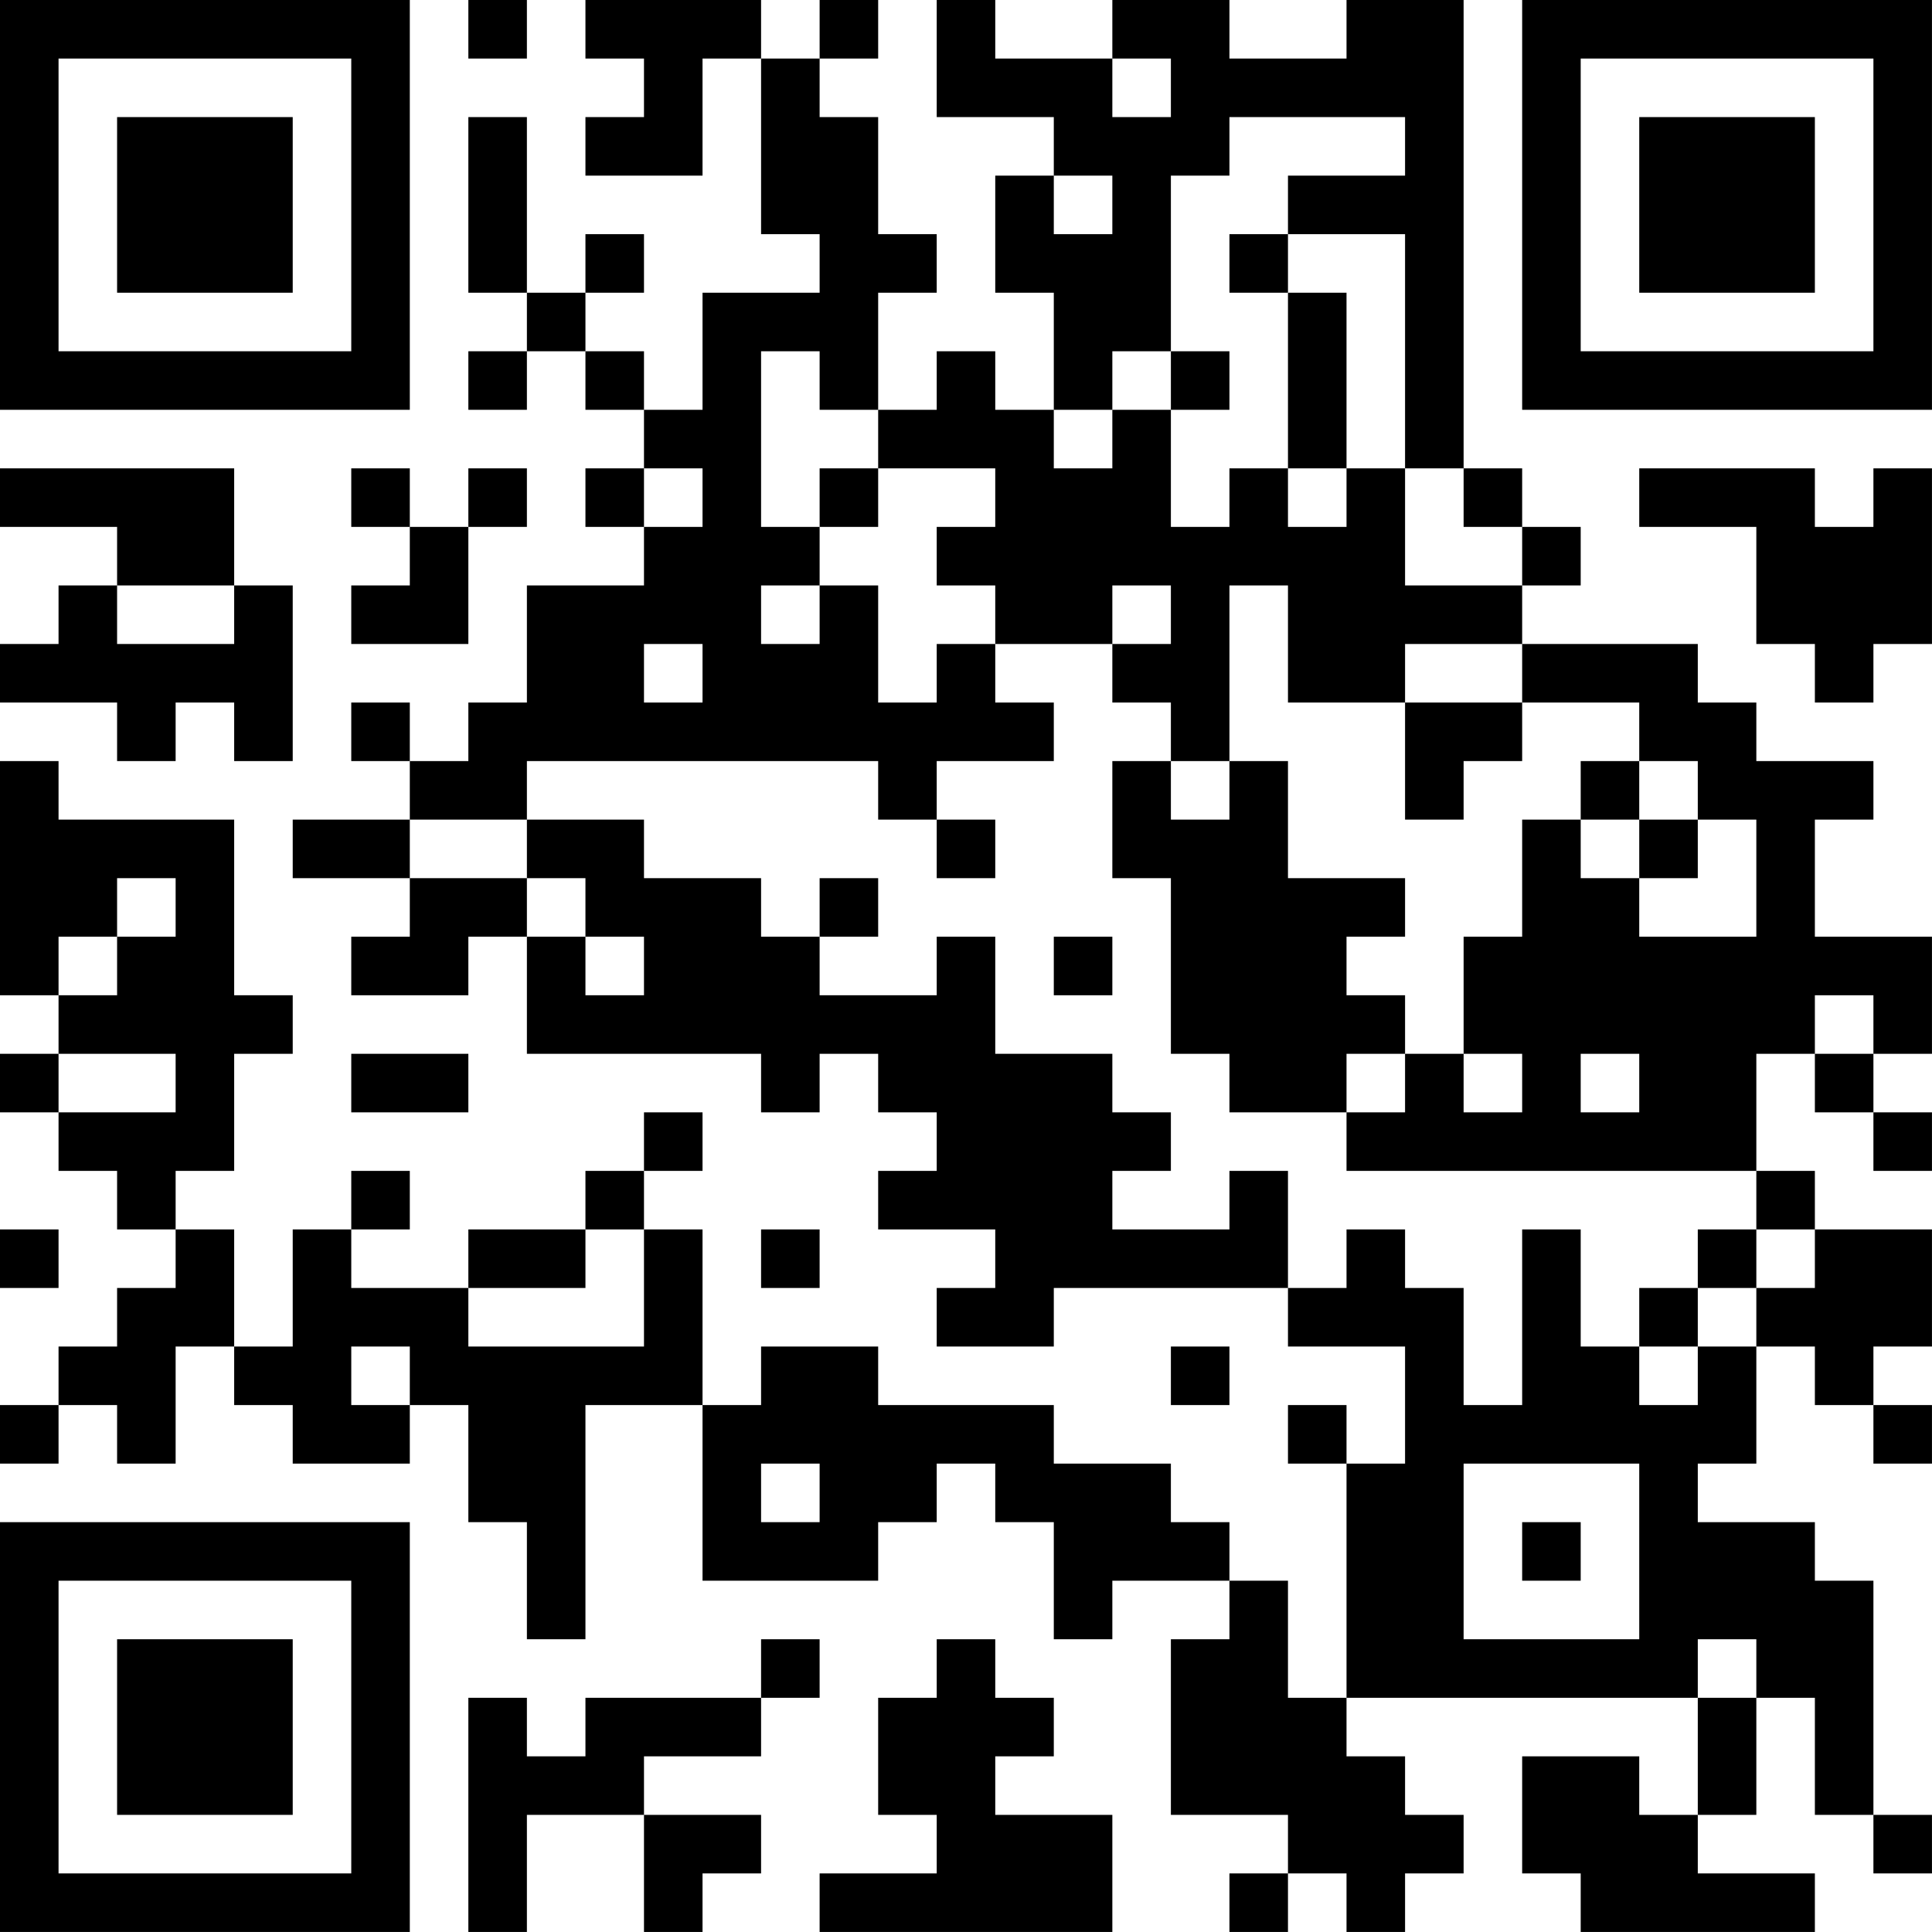 <?xml version="1.0" encoding="UTF-8"?>
<svg xmlns="http://www.w3.org/2000/svg" version="1.1" width="400" height="400" viewBox="0 0 400 400"><rect x="0" y="0" width="400" height="400" fill="#ffffff"/><g transform="scale(12.121)"><g transform="translate(0,0)"><path fill-rule="evenodd" d="M8 0L8 1L9 1L9 0ZM10 0L10 1L11 1L11 2L10 2L10 3L12 3L12 1L13 1L13 4L14 4L14 5L12 5L12 7L11 7L11 6L10 6L10 5L11 5L11 4L10 4L10 5L9 5L9 2L8 2L8 5L9 5L9 6L8 6L8 7L9 7L9 6L10 6L10 7L11 7L11 8L10 8L10 9L11 9L11 10L9 10L9 12L8 12L8 13L7 13L7 12L6 12L6 13L7 13L7 14L5 14L5 15L7 15L7 16L6 16L6 17L8 17L8 16L9 16L9 18L13 18L13 19L14 19L14 18L15 18L15 19L16 19L16 20L15 20L15 21L17 21L17 22L16 22L16 23L18 23L18 22L22 22L22 23L24 23L24 25L23 25L23 24L22 24L22 25L23 25L23 29L22 29L22 27L21 27L21 26L20 26L20 25L18 25L18 24L15 24L15 23L13 23L13 24L12 24L12 21L11 21L11 20L12 20L12 19L11 19L11 20L10 20L10 21L8 21L8 22L6 22L6 21L7 21L7 20L6 20L6 21L5 21L5 23L4 23L4 21L3 21L3 20L4 20L4 18L5 18L5 17L4 17L4 14L1 14L1 13L0 13L0 17L1 17L1 18L0 18L0 19L1 19L1 20L2 20L2 21L3 21L3 22L2 22L2 23L1 23L1 24L0 24L0 25L1 25L1 24L2 24L2 25L3 25L3 23L4 23L4 24L5 24L5 25L7 25L7 24L8 24L8 26L9 26L9 28L10 28L10 24L12 24L12 27L15 27L15 26L16 26L16 25L17 25L17 26L18 26L18 28L19 28L19 27L21 27L21 28L20 28L20 31L22 31L22 32L21 32L21 33L22 33L22 32L23 32L23 33L24 33L24 32L25 32L25 31L24 31L24 30L23 30L23 29L29 29L29 31L28 31L28 30L26 30L26 32L27 32L27 33L31 33L31 32L29 32L29 31L30 31L30 29L31 29L31 31L32 31L32 32L33 32L33 31L32 31L32 27L31 27L31 26L29 26L29 25L30 25L30 23L31 23L31 24L32 24L32 25L33 25L33 24L32 24L32 23L33 23L33 21L31 21L31 20L30 20L30 18L31 18L31 19L32 19L32 20L33 20L33 19L32 19L32 18L33 18L33 16L31 16L31 14L32 14L32 13L30 13L30 12L29 12L29 11L26 11L26 10L27 10L27 9L26 9L26 8L25 8L25 0L23 0L23 1L21 1L21 0L19 0L19 1L17 1L17 0L16 0L16 2L18 2L18 3L17 3L17 5L18 5L18 7L17 7L17 6L16 6L16 7L15 7L15 5L16 5L16 4L15 4L15 2L14 2L14 1L15 1L15 0L14 0L14 1L13 1L13 0ZM19 1L19 2L20 2L20 1ZM21 2L21 3L20 3L20 6L19 6L19 7L18 7L18 8L19 8L19 7L20 7L20 9L21 9L21 8L22 8L22 9L23 9L23 8L24 8L24 10L26 10L26 9L25 9L25 8L24 8L24 4L22 4L22 3L24 3L24 2ZM18 3L18 4L19 4L19 3ZM21 4L21 5L22 5L22 8L23 8L23 5L22 5L22 4ZM13 6L13 9L14 9L14 10L13 10L13 11L14 11L14 10L15 10L15 12L16 12L16 11L17 11L17 12L18 12L18 13L16 13L16 14L15 14L15 13L9 13L9 14L7 14L7 15L9 15L9 16L10 16L10 17L11 17L11 16L10 16L10 15L9 15L9 14L11 14L11 15L13 15L13 16L14 16L14 17L16 17L16 16L17 16L17 18L19 18L19 19L20 19L20 20L19 20L19 21L21 21L21 20L22 20L22 22L23 22L23 21L24 21L24 22L25 22L25 24L26 24L26 21L27 21L27 23L28 23L28 24L29 24L29 23L30 23L30 22L31 22L31 21L30 21L30 20L23 20L23 19L24 19L24 18L25 18L25 19L26 19L26 18L25 18L25 16L26 16L26 14L27 14L27 15L28 15L28 16L30 16L30 14L29 14L29 13L28 13L28 12L26 12L26 11L24 11L24 12L22 12L22 10L21 10L21 13L20 13L20 12L19 12L19 11L20 11L20 10L19 10L19 11L17 11L17 10L16 10L16 9L17 9L17 8L15 8L15 7L14 7L14 6ZM20 6L20 7L21 7L21 6ZM0 8L0 9L2 9L2 10L1 10L1 11L0 11L0 12L2 12L2 13L3 13L3 12L4 12L4 13L5 13L5 10L4 10L4 8ZM6 8L6 9L7 9L7 10L6 10L6 11L8 11L8 9L9 9L9 8L8 8L8 9L7 9L7 8ZM11 8L11 9L12 9L12 8ZM14 8L14 9L15 9L15 8ZM28 8L28 9L30 9L30 11L31 11L31 12L32 12L32 11L33 11L33 8L32 8L32 9L31 9L31 8ZM2 10L2 11L4 11L4 10ZM11 11L11 12L12 12L12 11ZM24 12L24 14L25 14L25 13L26 13L26 12ZM19 13L19 15L20 15L20 18L21 18L21 19L23 19L23 18L24 18L24 17L23 17L23 16L24 16L24 15L22 15L22 13L21 13L21 14L20 14L20 13ZM27 13L27 14L28 14L28 15L29 15L29 14L28 14L28 13ZM16 14L16 15L17 15L17 14ZM2 15L2 16L1 16L1 17L2 17L2 16L3 16L3 15ZM14 15L14 16L15 16L15 15ZM18 16L18 17L19 17L19 16ZM31 17L31 18L32 18L32 17ZM1 18L1 19L3 19L3 18ZM6 18L6 19L8 19L8 18ZM27 18L27 19L28 19L28 18ZM0 21L0 22L1 22L1 21ZM10 21L10 22L8 22L8 23L11 23L11 21ZM13 21L13 22L14 22L14 21ZM29 21L29 22L28 22L28 23L29 23L29 22L30 22L30 21ZM6 23L6 24L7 24L7 23ZM20 23L20 24L21 24L21 23ZM13 25L13 26L14 26L14 25ZM25 25L25 28L28 28L28 25ZM26 26L26 27L27 27L27 26ZM13 28L13 29L10 29L10 30L9 30L9 29L8 29L8 33L9 33L9 31L11 31L11 33L12 33L12 32L13 32L13 31L11 31L11 30L13 30L13 29L14 29L14 28ZM16 28L16 29L15 29L15 31L16 31L16 32L14 32L14 33L19 33L19 31L17 31L17 30L18 30L18 29L17 29L17 28ZM29 28L29 29L30 29L30 28ZM0 0L0 7L7 7L7 0ZM1 1L1 6L6 6L6 1ZM2 2L2 5L5 5L5 2ZM26 0L26 7L33 7L33 0ZM27 1L27 6L32 6L32 1ZM28 2L28 5L31 5L31 2ZM0 26L0 33L7 33L7 26ZM1 27L1 32L6 32L6 27ZM2 28L2 31L5 31L5 28Z" fill="#000000"/></g></g></svg>
